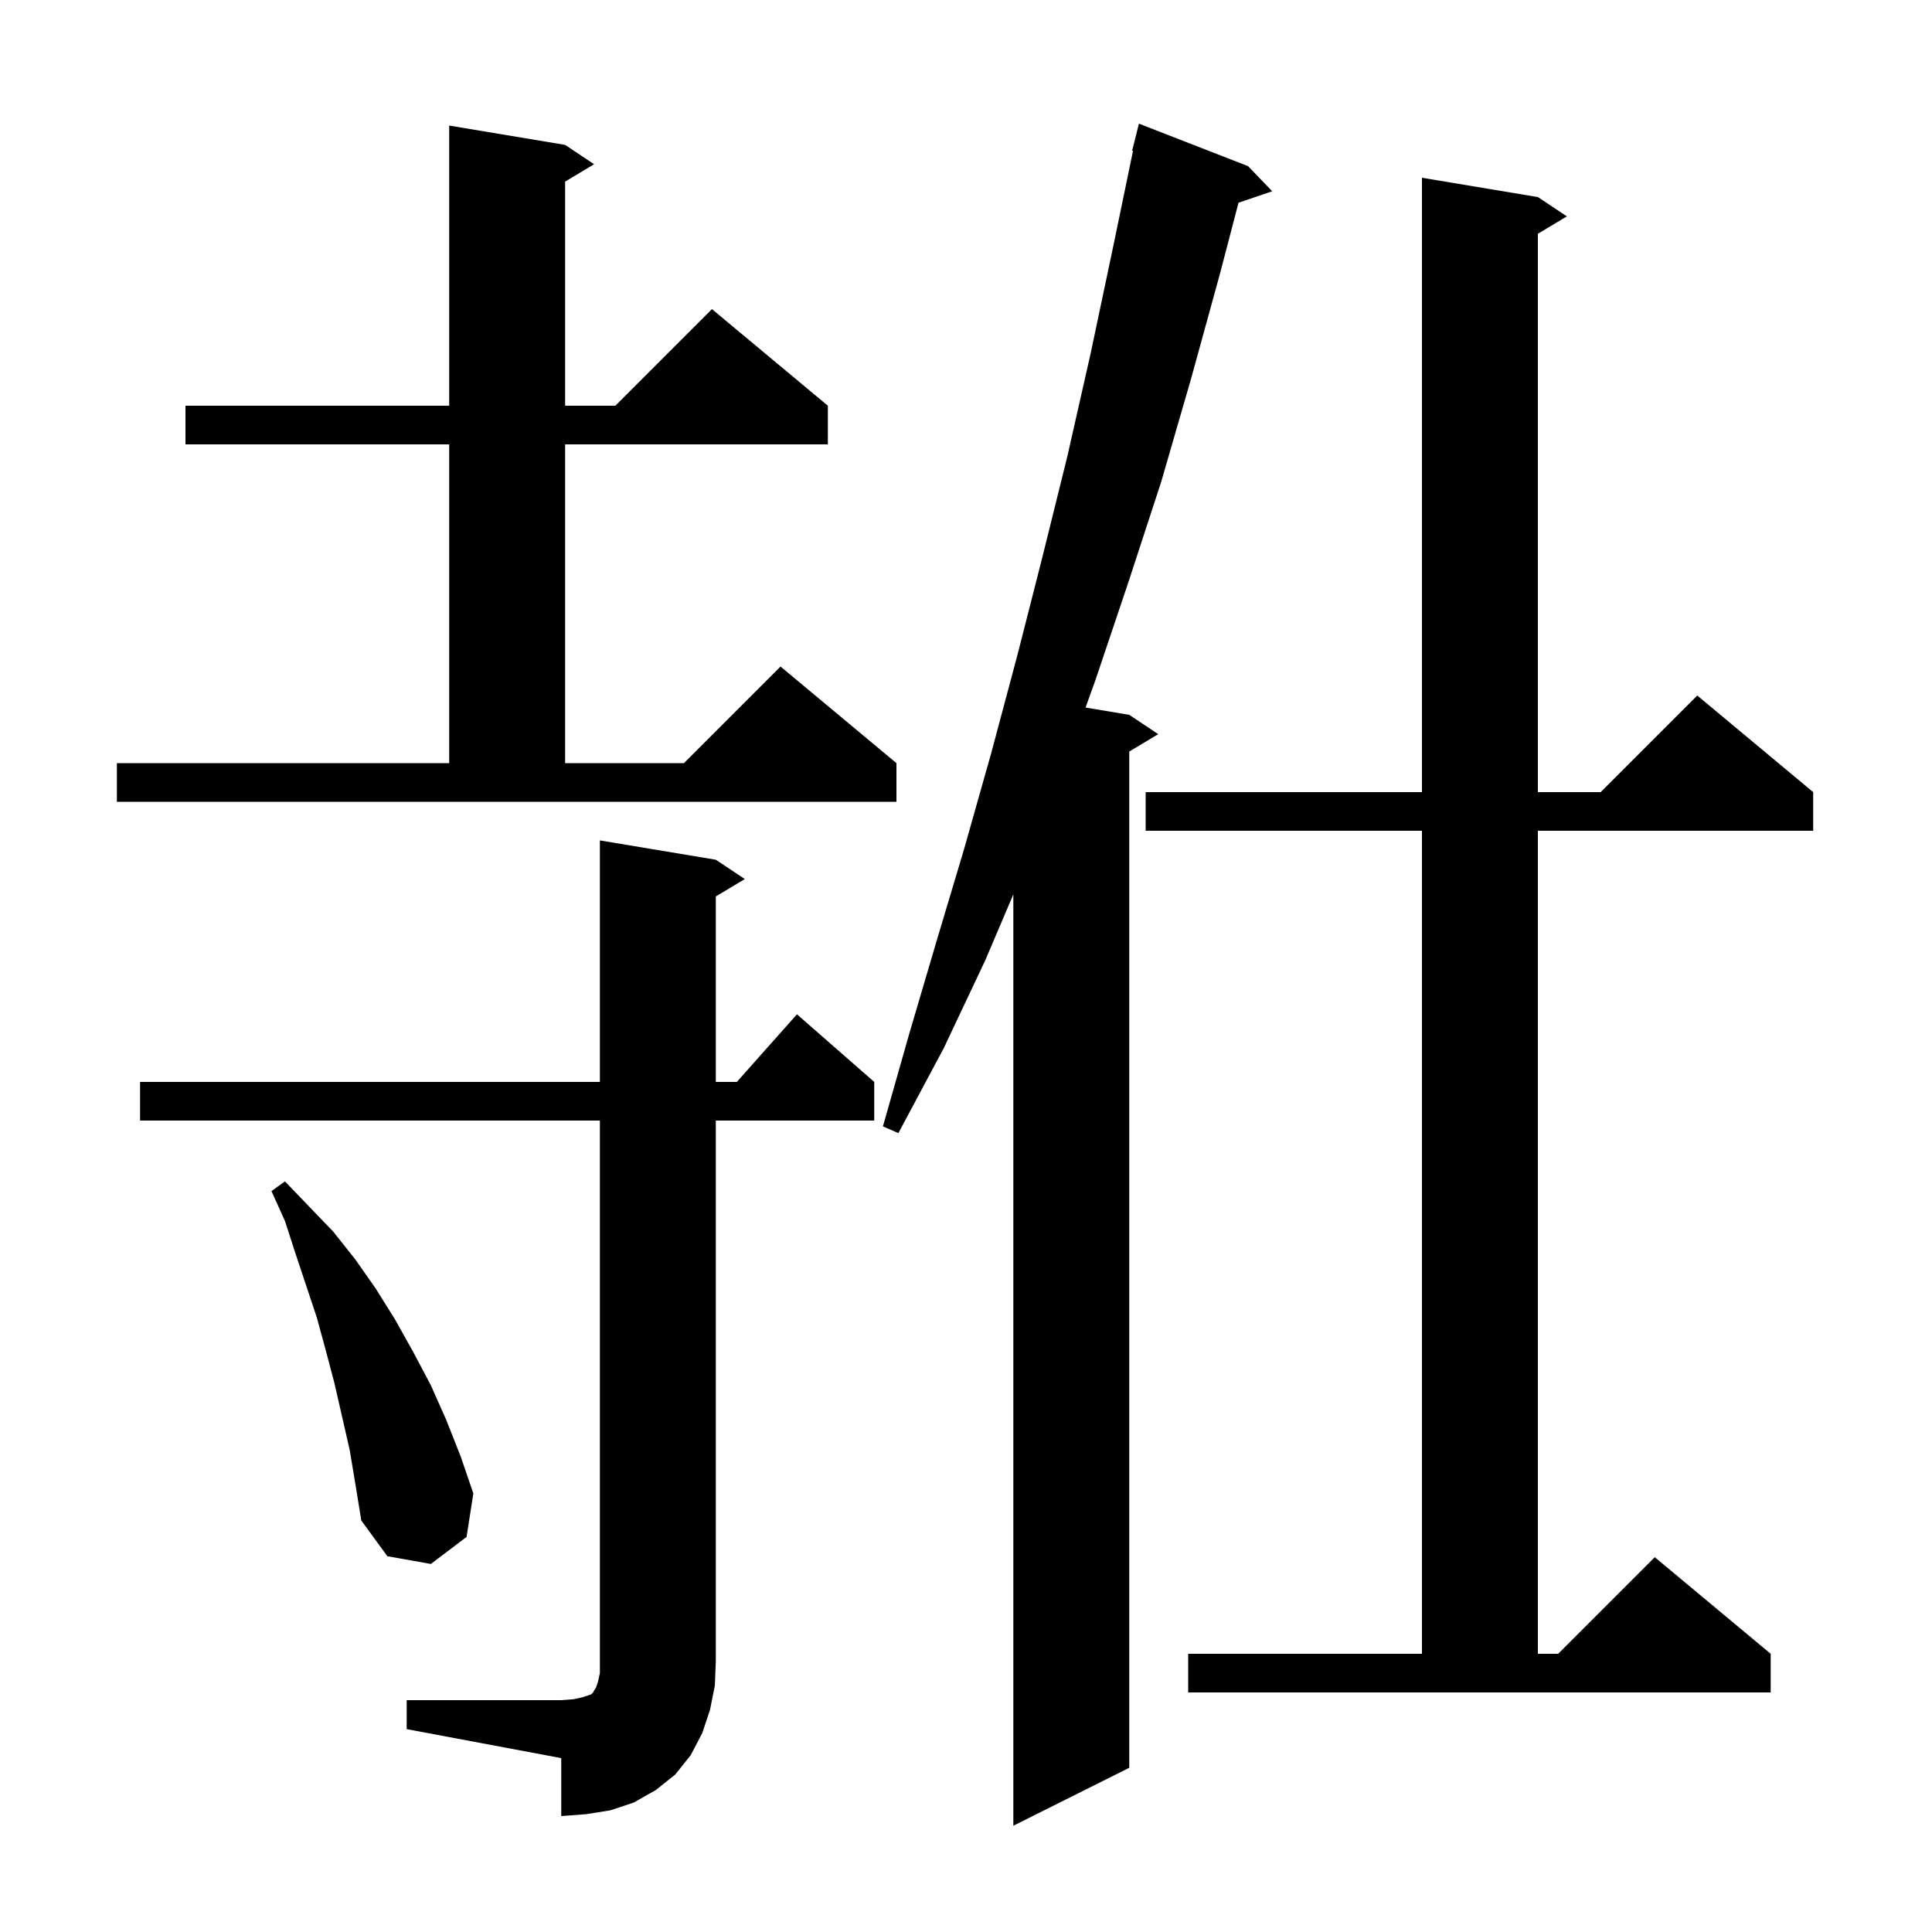 <svg xmlns="http://www.w3.org/2000/svg" xmlns:xlink="http://www.w3.org/1999/xlink" version="1.1" baseProfile="full" viewBox="0 0 200 200" width="200" height="200"><g fill="currentColor"><path d="M 129.2 17.2 L 131.7 19.8 L 128.211 20.984 L 126.3 28.3 L 123.3 39.2 L 120.2 49.9 L 116.8 60.3 L 113.4 70.4 L 112.375 73.246 L 116.9 74.0 L 119.9 76.0 L 116.9 77.8 L 116.9 183.0 L 104.9 189.0 L 104.9 92.585 L 102.0 99.4 L 97.7 108.5 L 93.0 117.3 L 91.4 116.6 L 94.1 107.1 L 96.9 97.6 L 99.8 87.9 L 102.6 78.0 L 105.3 67.9 L 107.9 57.7 L 110.5 47.2 L 112.9 36.6 L 115.2 25.7 L 117.29 15.612 L 117.2 15.6 L 117.9 12.8 Z M 42.1 176.0 L 58.1 176.0 L 59.4 175.9 L 60.3 175.7 L 61.2 175.4 L 61.4 175.2 L 61.5 175.0 L 61.7 174.7 L 61.9 174.1 L 62.1 173.2 L 62.1 116.0 L 14.5 116.0 L 14.5 112.0 L 62.1 112.0 L 62.1 87.0 L 74.1 89.0 L 77.1 91.0 L 74.1 92.8 L 74.1 112.0 L 76.278 112.0 L 82.5 105.0 L 90.5 112.0 L 90.5 116.0 L 74.1 116.0 L 74.1 172.0 L 74.0 174.5 L 73.5 177.0 L 72.7 179.4 L 71.5 181.7 L 69.9 183.7 L 67.9 185.3 L 65.6 186.6 L 63.2 187.4 L 60.7 187.8 L 58.1 188.0 L 58.1 182.0 L 42.1 179.0 Z M 123.0 171.2 L 147.2 171.2 L 147.2 86.0 L 118.6 86.0 L 118.6 82.0 L 147.2 82.0 L 147.2 18.4 L 159.2 20.4 L 162.2 22.4 L 159.2 24.2 L 159.2 82.0 L 165.7 82.0 L 175.7 72.0 L 187.7 82.0 L 187.7 86.0 L 159.2 86.0 L 159.2 171.2 L 161.3 171.2 L 171.3 161.2 L 183.3 171.2 L 183.3 175.2 L 123.0 175.2 Z M 36.2 150.1 L 34.6 143.1 L 33.7 139.7 L 32.8 136.4 L 30.6 129.8 L 29.5 126.4 L 28.1 123.3 L 29.5 122.3 L 34.5 127.5 L 36.8 130.4 L 38.9 133.4 L 40.9 136.6 L 42.8 140.0 L 44.6 143.4 L 46.2 147.0 L 47.7 150.8 L 49.0 154.6 L 48.3 159.1 L 44.6 161.9 L 40.1 161.1 L 37.4 157.4 L 36.8 153.7 Z M 12.1 79.0 L 46.5 79.0 L 46.5 46.0 L 19.2 46.0 L 19.2 42.0 L 46.5 42.0 L 46.5 13.0 L 58.5 15.0 L 61.5 17.0 L 58.5 18.8 L 58.5 42.0 L 63.7 42.0 L 73.7 32.0 L 85.7 42.0 L 85.7 46.0 L 58.5 46.0 L 58.5 79.0 L 70.8 79.0 L 80.8 69.0 L 92.8 79.0 L 92.8 83.0 L 12.1 83.0 Z "/></g></svg>